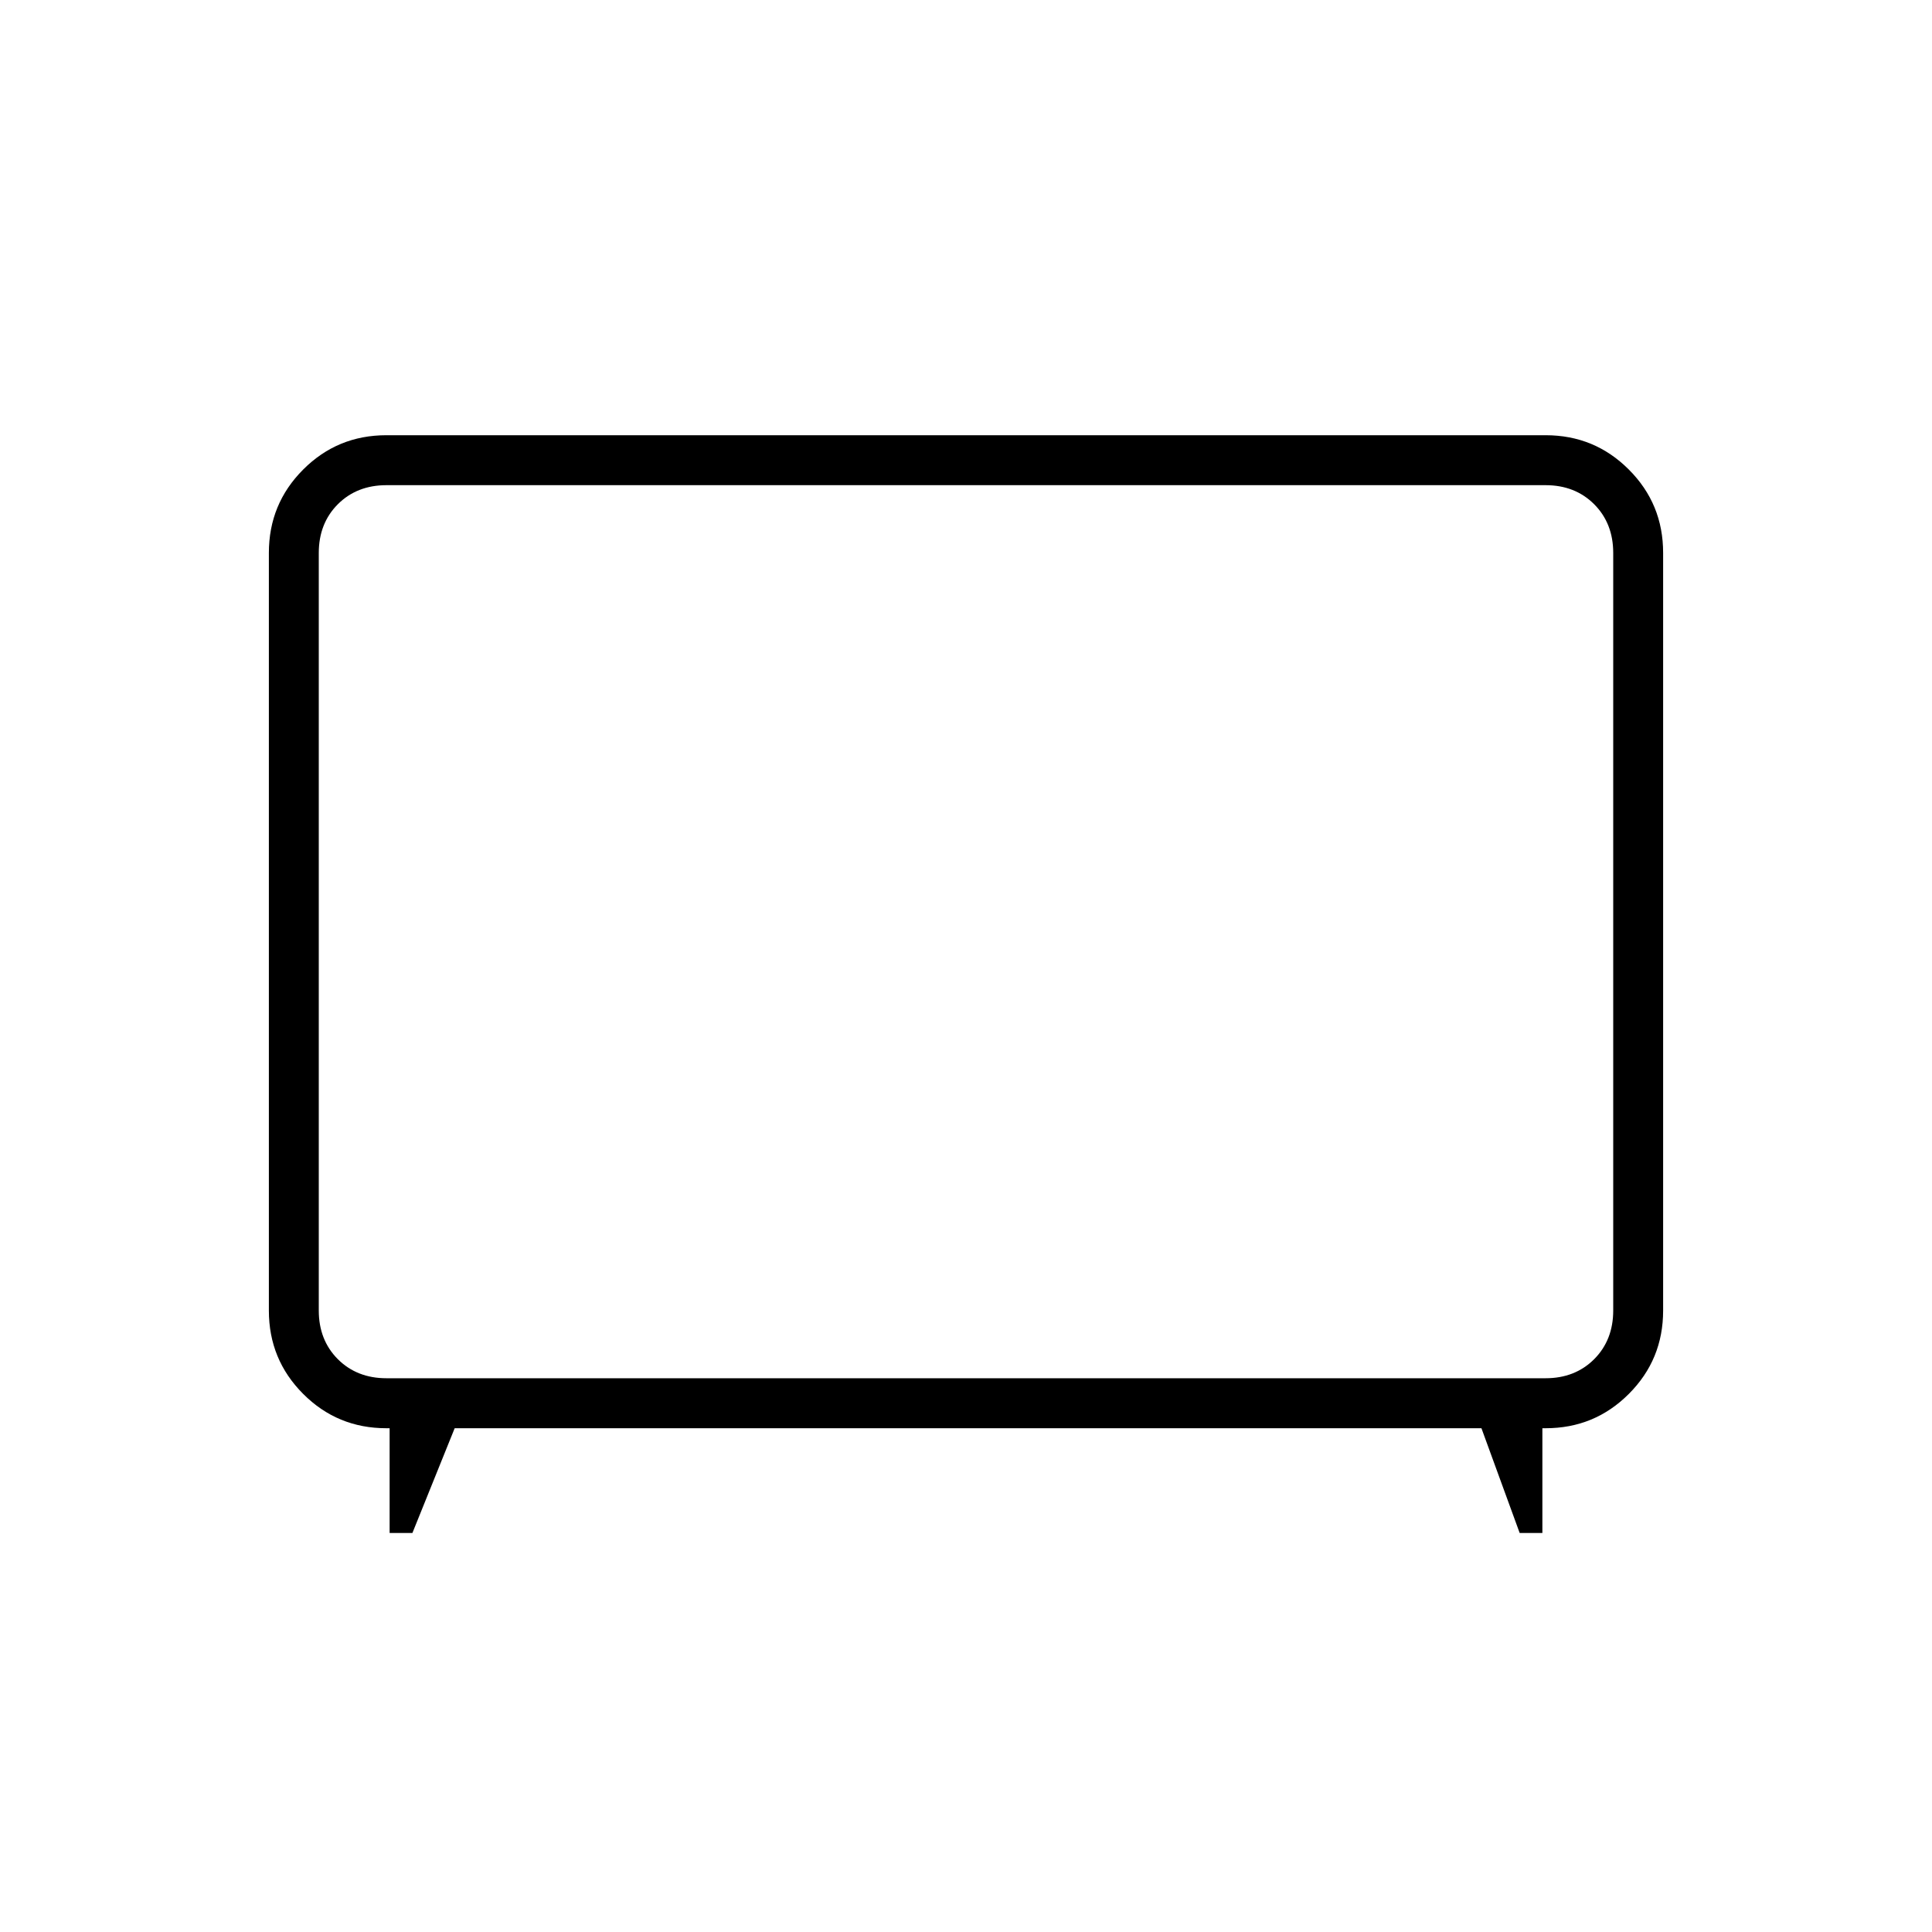 <svg width="48" height="48" viewBox="0 0 48 48" fill="none" xmlns="http://www.w3.org/2000/svg">
<mask id="mask0_3578_11125" style="mask-type:alpha" maskUnits="userSpaceOnUse" x="0" y="0" width="48" height="48">
<rect width="48" height="48" fill="#D9D9D9"/>
</mask>
<g mask="url(#mask0_3578_11125)">
<path d="M38.4 10.813C39.212 10.813 39.9 11.097 40.468 11.666C41.037 12.235 41.32 12.923 41.32 13.737V32.56C41.32 33.373 41.037 34.062 40.468 34.631C39.9 35.2 39.212 35.484 38.4 35.484H38.32V38.087H37.756L36.825 35.536L36.806 35.484H11.296L11.276 35.534L10.246 38.087H9.68V35.484H9.6C8.788 35.484 8.1 35.2 7.532 34.631C6.964 34.062 6.68 33.373 6.68 32.56V13.737C6.68 12.923 6.964 12.235 7.532 11.666C8.1 11.097 8.788 10.813 9.6 10.813H38.4ZM9.6 12.054C9.115 12.054 8.71 12.211 8.393 12.528C8.077 12.845 7.92 13.25 7.92 13.737V32.56C7.92 33.046 8.077 33.451 8.393 33.768C8.71 34.085 9.115 34.242 9.6 34.242H38.4C38.886 34.242 39.29 34.085 39.607 33.768C39.923 33.451 40.08 33.046 40.08 32.56V13.737C40.08 13.25 39.923 12.845 39.607 12.528C39.29 12.211 38.886 12.054 38.4 12.054H9.6Z" fill="black"/>
</g>
</svg>
